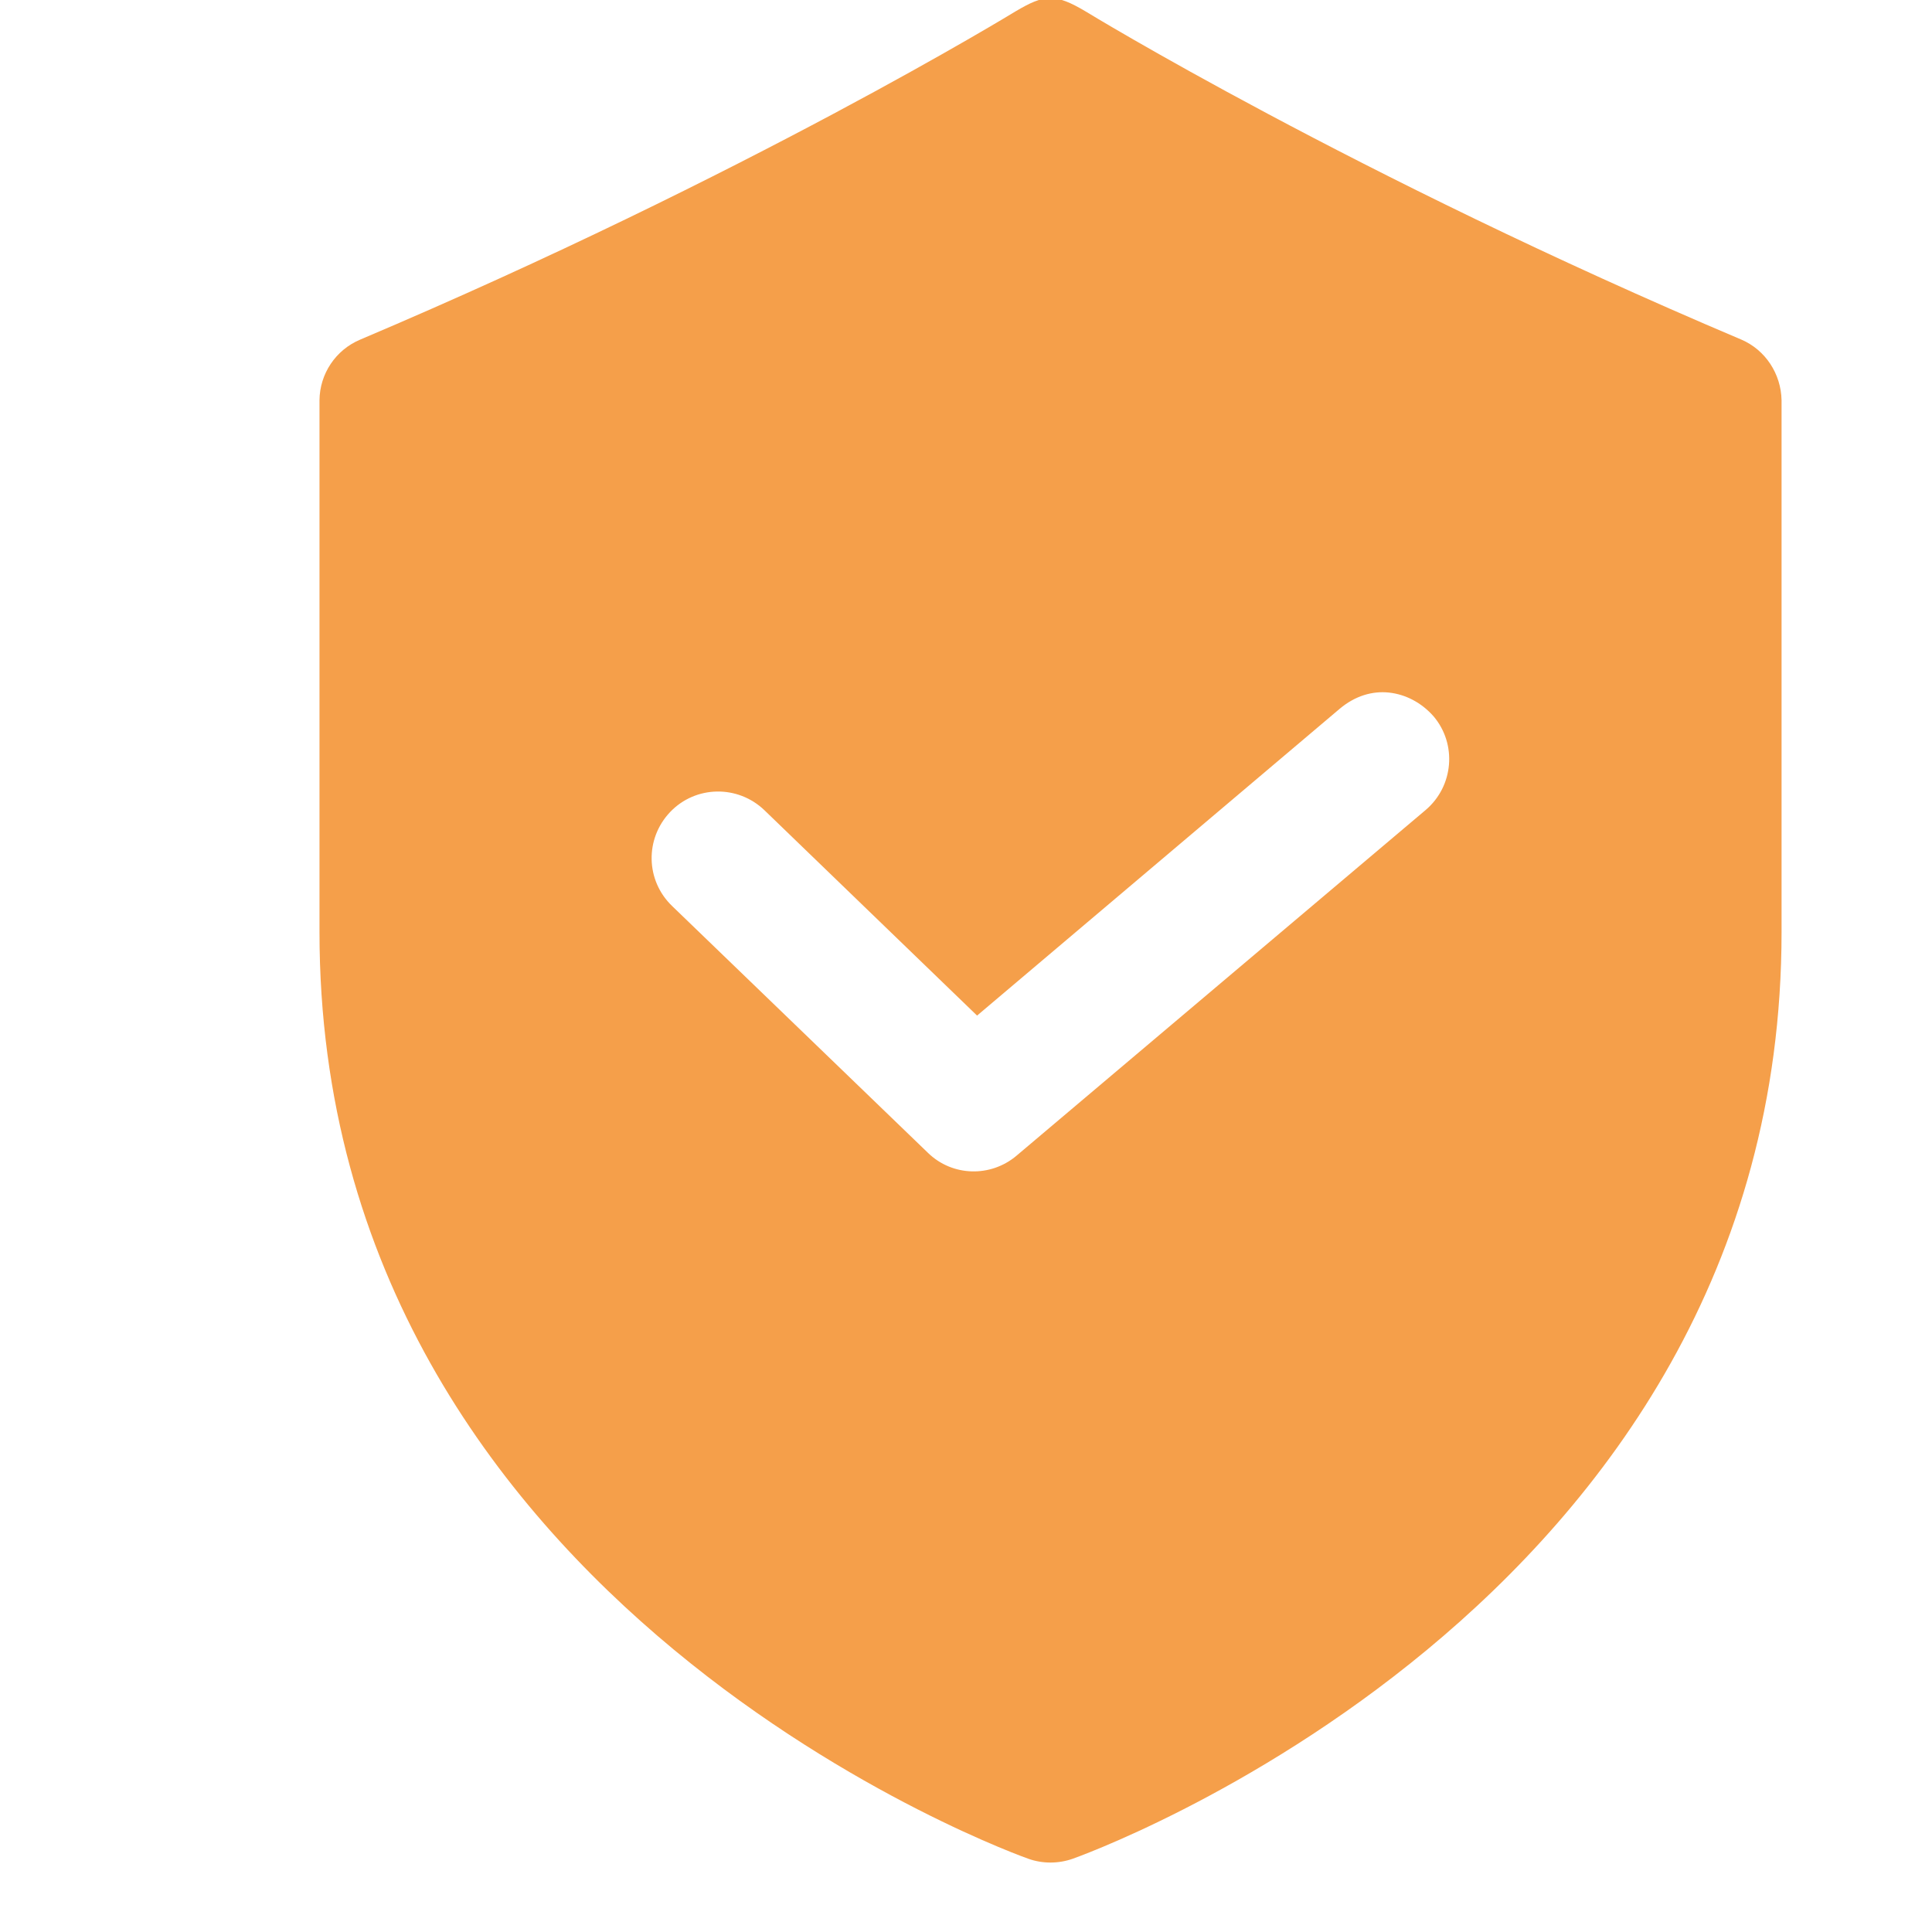 <svg xmlns="http://www.w3.org/2000/svg" xmlns:xlink="http://www.w3.org/1999/xlink" width="40" zoomAndPan="magnify" viewBox="0 0 30 30" height="40" preserveAspectRatio="xMidYMid meet"><defs><clipPath id="7b6a9a59ab"><path d="M 4.645 0 L 27.867 0 L 27.867 29 L 4.645 29 Z M 4.645 0 " clip-rule="nonzero"></path></clipPath></defs><g clip-path="url(#7b6a9a59ab)"><path fill="#f59f4a" d="M 16.305 -0.027 C 16.145 -0.027 15.996 0.043 15.77 0.176 C 15.77 0.176 11.621 2.719 5.594 5.273 C 5.211 5.434 4.965 5.805 4.961 6.215 L 4.961 14.473 C 4.961 25.004 15.969 28.863 15.969 28.863 C 16.188 28.941 16.434 28.941 16.656 28.863 C 16.656 28.863 27.664 25.004 27.664 14.473 L 27.664 6.215 C 27.656 5.805 27.414 5.434 27.039 5.273 C 21.008 2.719 16.855 0.176 16.855 0.176 C 16.625 0.039 16.461 -0.031 16.305 -0.027 Z M 21.566 10.754 C 21.824 10.781 22.074 10.91 22.262 11.125 C 22.625 11.555 22.574 12.207 22.137 12.578 L 15.785 17.945 C 15.383 18.285 14.789 18.27 14.41 17.902 L 10.438 14.07 C 10.023 13.672 10.012 13.023 10.406 12.609 C 10.801 12.195 11.457 12.184 11.871 12.582 L 15.172 15.77 L 20.805 11.004 C 21.043 10.805 21.309 10.727 21.566 10.754 Z M 21.566 10.754 " fill-opacity="1" fill-rule="nonzero"></path></g></svg>
